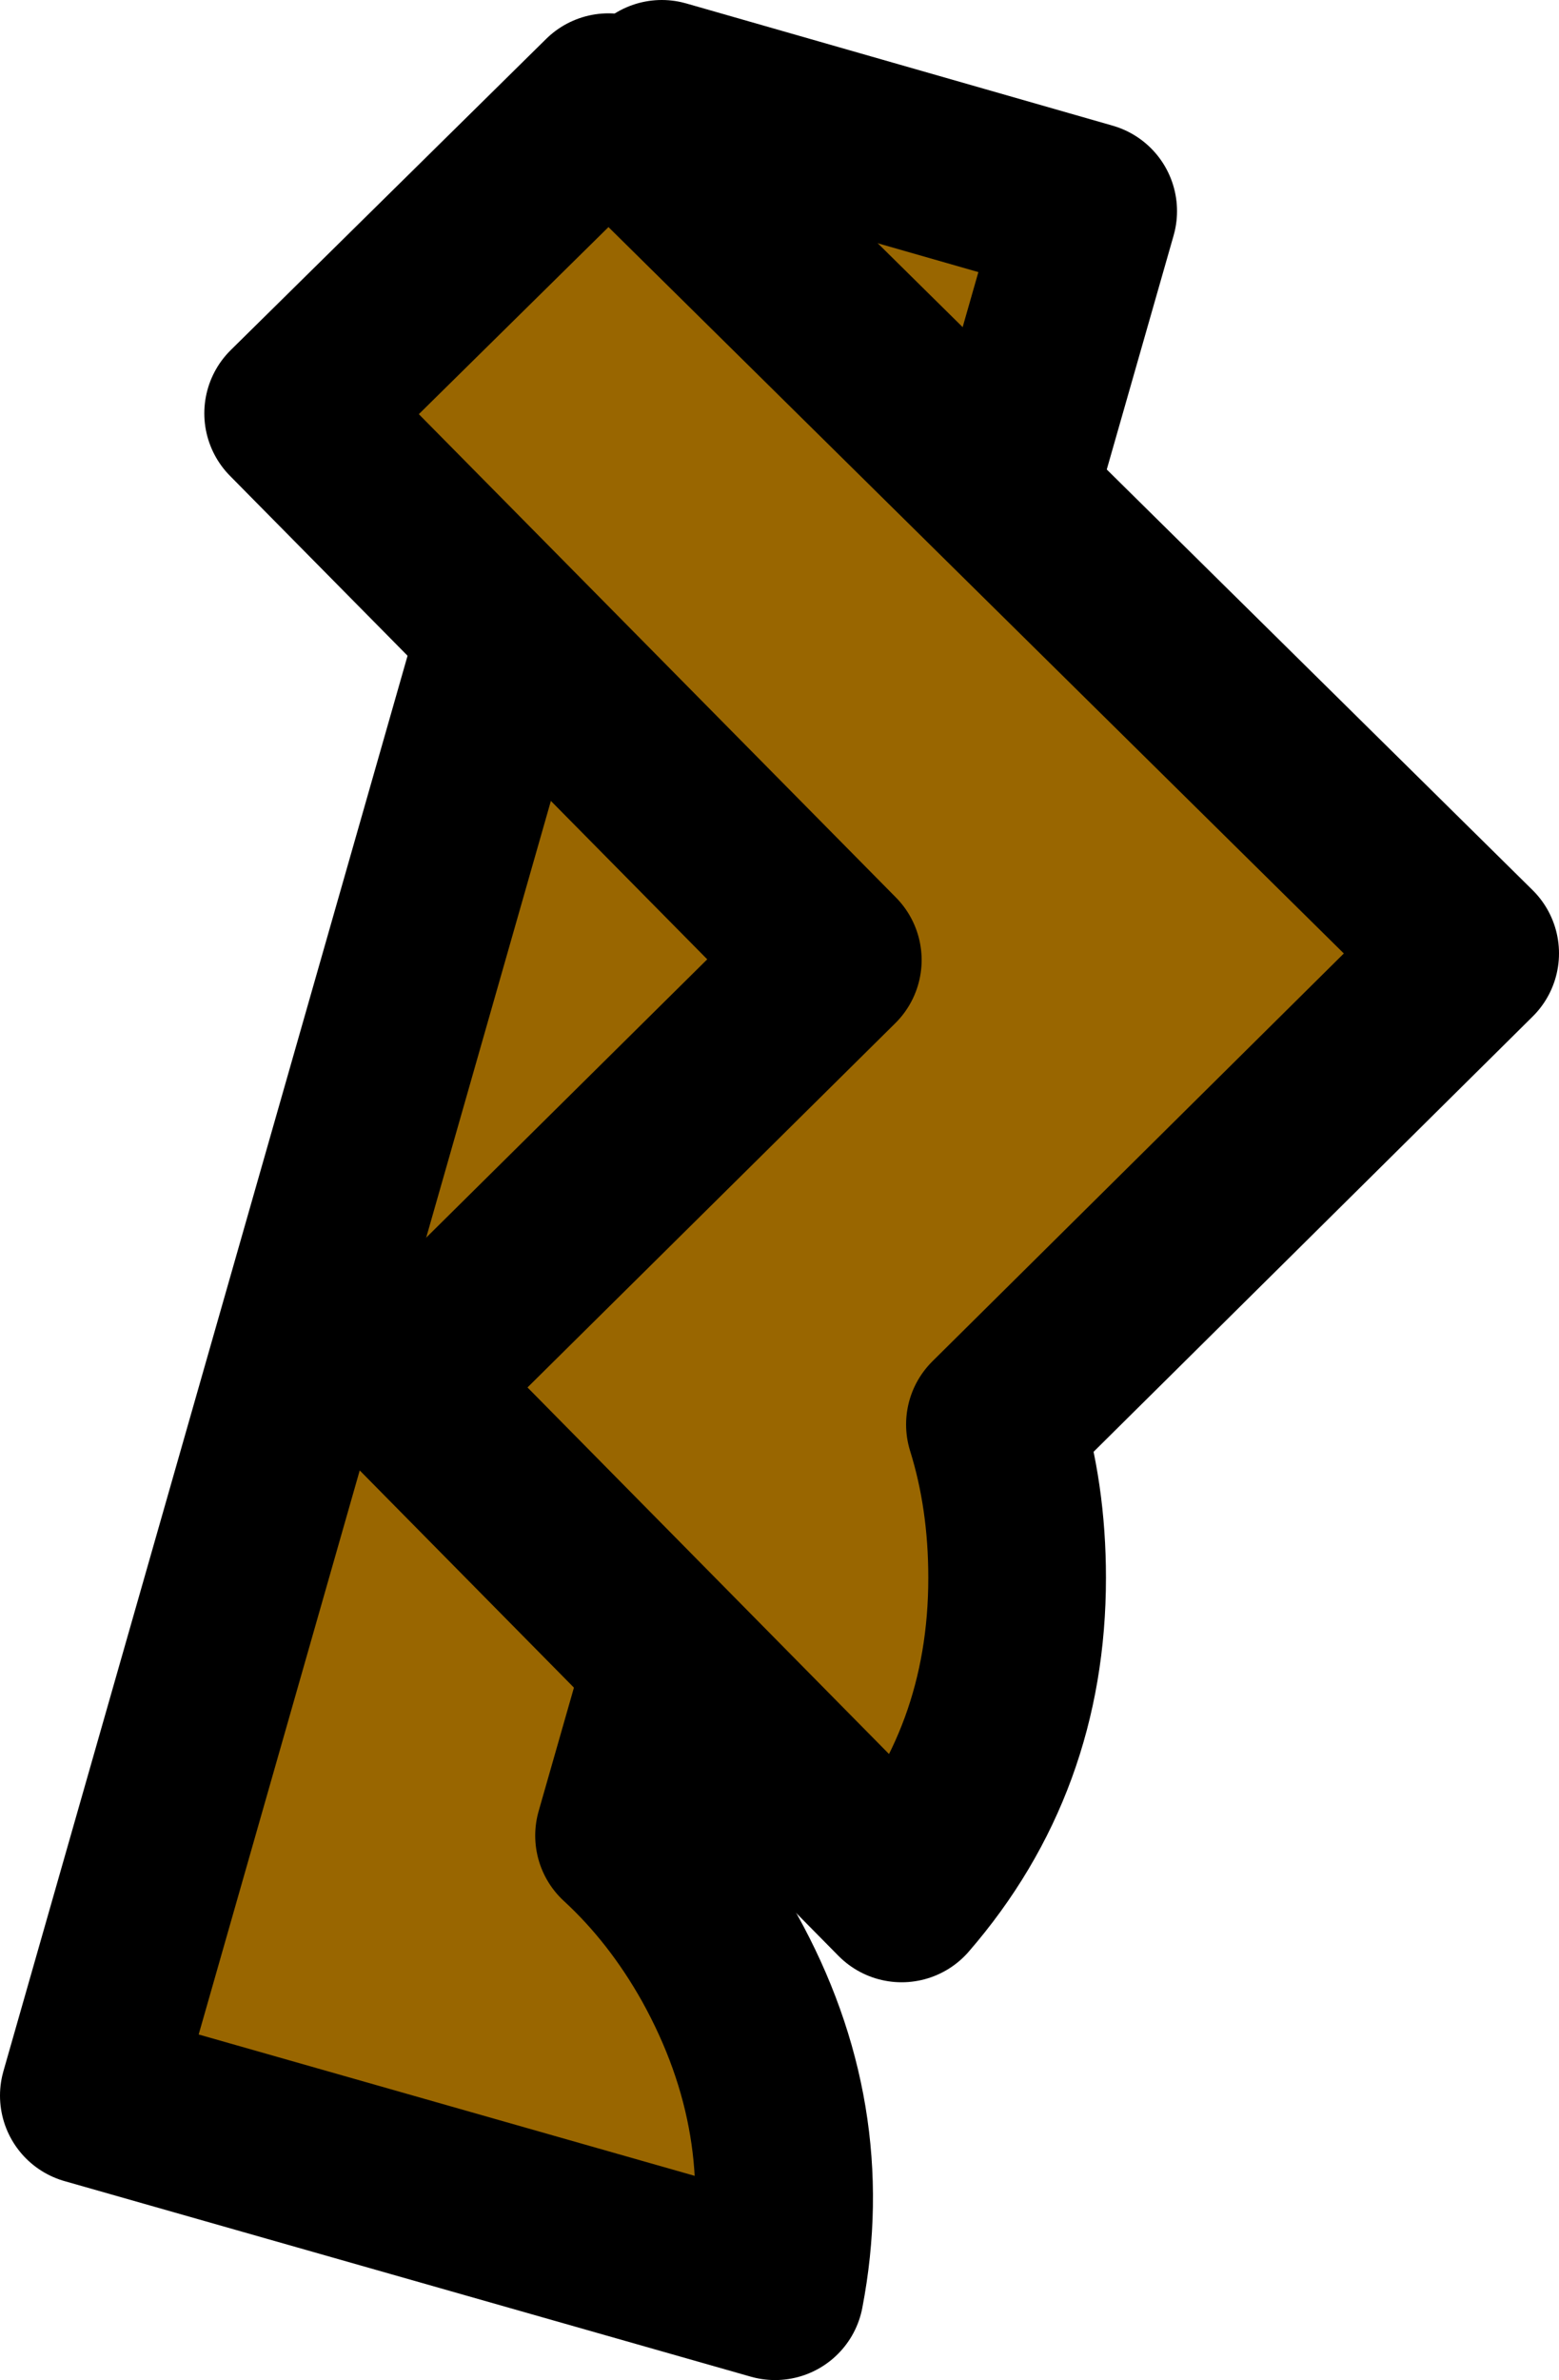 <?xml version="1.0" encoding="UTF-8" standalone="no"?>
<svg xmlns:xlink="http://www.w3.org/1999/xlink" height="53.55px" width="35.1px" xmlns="http://www.w3.org/2000/svg">
  <g transform="matrix(1.0, 0.0, 0.0, 1.0, 15.65, 28.5)">
    <path d="M1.8 23.05 L-13.65 18.65 -0.75 -26.5 8.85 -23.75 -1.6 12.8 Q-0.35 13.95 0.55 15.55 2.55 19.15 1.8 23.05" fill="#996600" fill-rule="evenodd" stroke="none"/>
    <path d="M1.8 23.05 L-13.65 18.65 -0.75 -26.5 8.85 -23.75 -1.6 12.8 Q-0.35 13.95 0.55 15.55 2.55 19.15 1.8 23.05 Z" fill="none" stroke="#000000" stroke-linecap="round" stroke-linejoin="round" stroke-width="4.0"/>
    <path d="M-1.95 -26.2 L17.45 -7.05 6.75 3.55 Q7.25 5.15 7.25 7.0 7.25 11.1 4.65 14.1 L-6.6 2.7 3.1 -6.9 -9.05 -19.2 -1.95 -26.2" fill="#996600" fill-rule="evenodd" stroke="none"/>
    <path d="M-1.95 -26.2 L17.45 -7.05 6.75 3.55 Q7.25 5.15 7.25 7.0 7.25 11.1 4.65 14.1 L-6.6 2.7 3.1 -6.9 -9.05 -19.2 -1.95 -26.2 Z" fill="none" stroke="#000000" stroke-linecap="round" stroke-linejoin="round" stroke-width="4.0"/>
  </g>
</svg>
